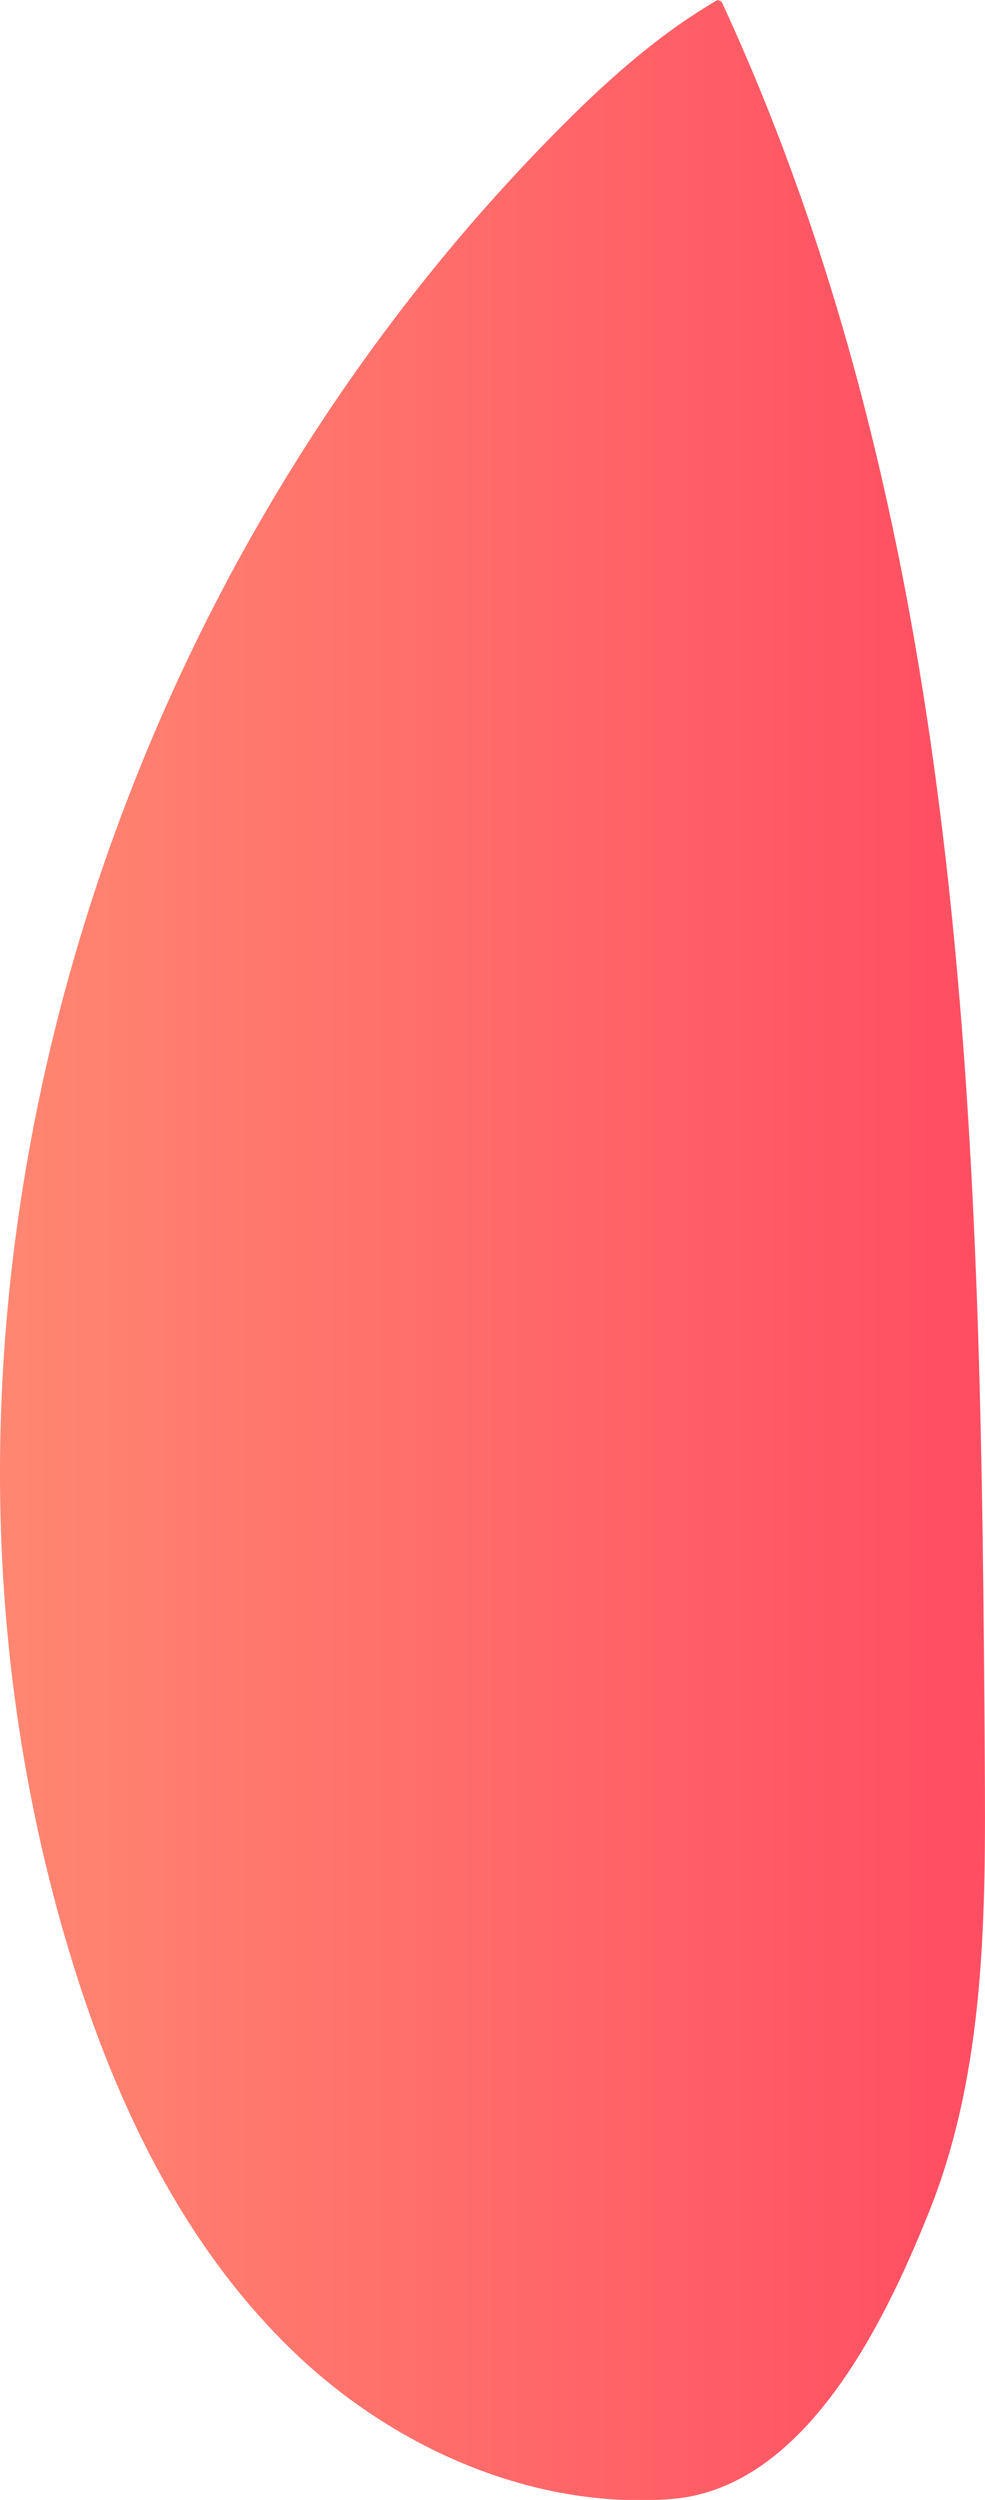 <svg xmlns="http://www.w3.org/2000/svg" xmlns:xlink="http://www.w3.org/1999/xlink" viewBox="0 0 234.37 594.72"><defs><style>.cls-1{fill:url(#linear-gradient);}</style><linearGradient id="linear-gradient" y1="297.36" x2="234.37" y2="297.36" gradientUnits="userSpaceOnUse"><stop offset="0" stop-color="#ff8771"/><stop offset="1" stop-color="#ff4d62"/></linearGradient></defs><title>Asset 1</title><g id="Layer_2" data-name="Layer 2"><g id="Grid"><path class="cls-1" d="M170.73,0C156,8.56,143.31,20.17,131.38,32.32,22.62,143-27.87,312,15.5,461c10.67,36.65,27.24,72.66,54.91,99,23.54,22.38,56.3,37,89.16,34.52,31.59-2.35,50.6-41.14,61.5-68.36,13.52-33.73,13.48-71.14,13.24-107.47C233.4,276.51,231.4,129.34,171.69.38"/></g></g></svg>